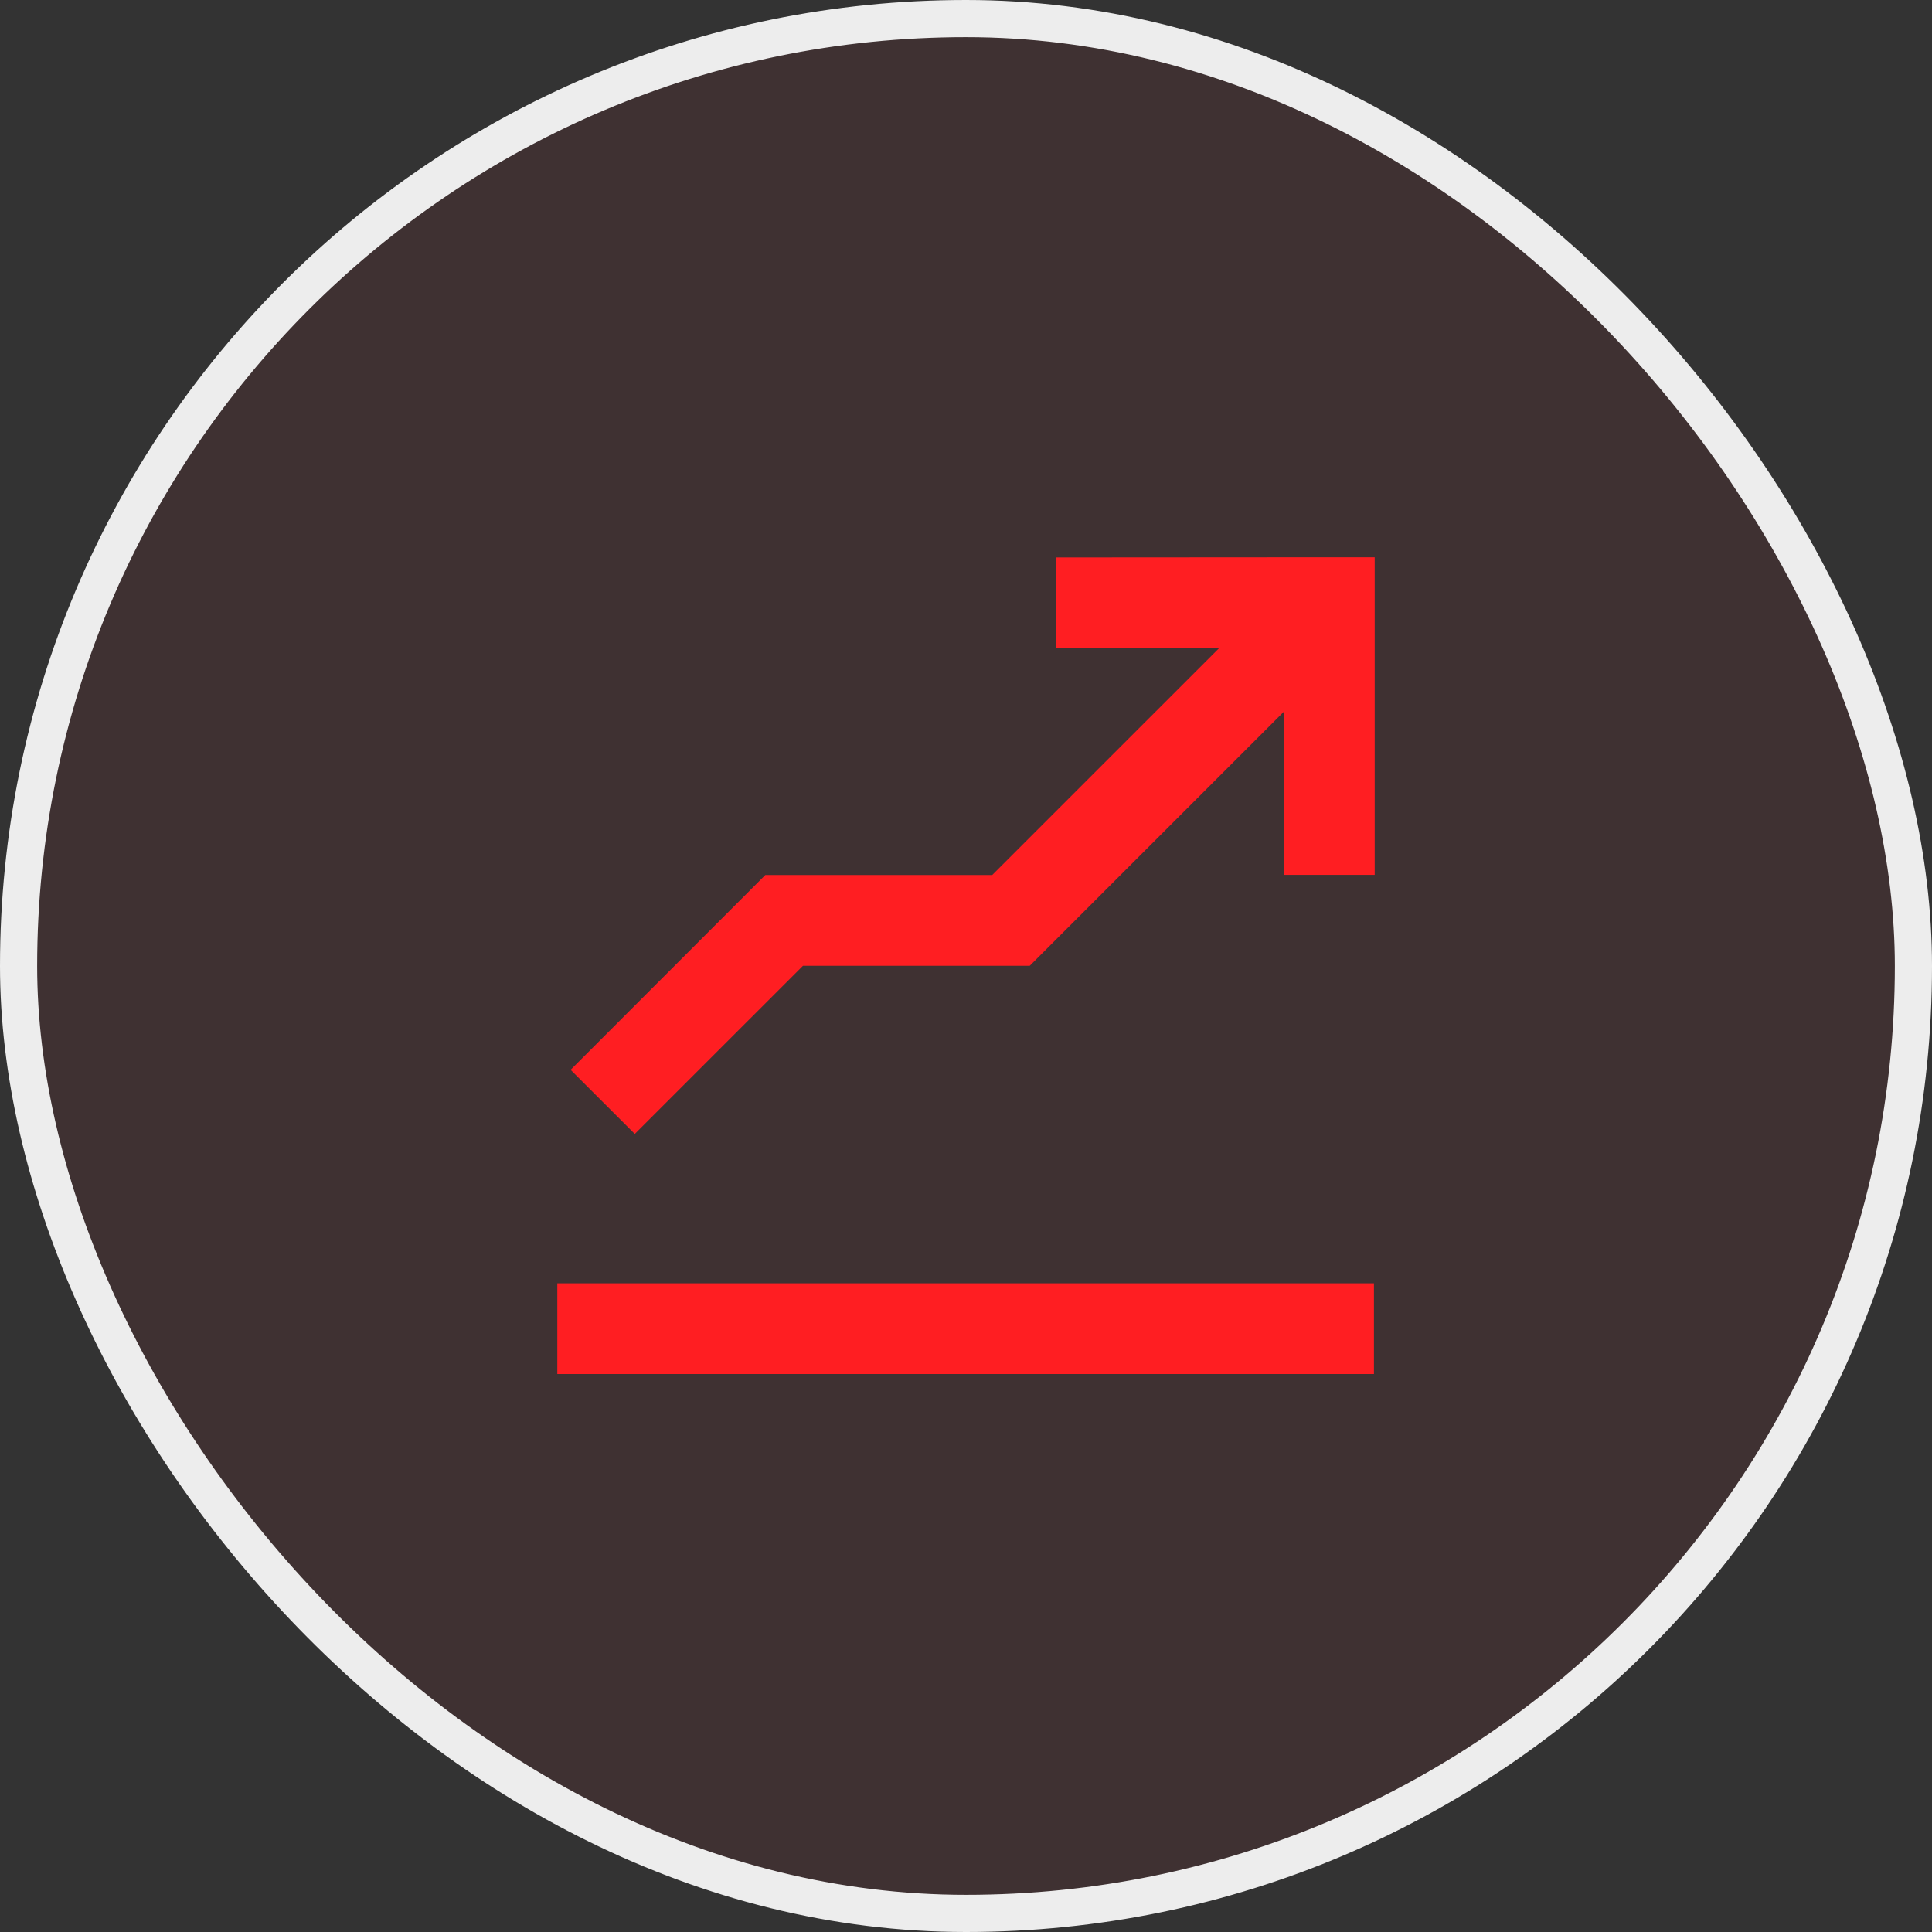 <svg xmlns="http://www.w3.org/2000/svg" width="52" height="52" viewBox="0 0 52 52" fill="none"><rect x="0" y="0" width="52" height="52" fill="#333333" stroke="none"/><rect x="0.5" y="0.5" width="51" height="51" rx="25.5" fill="#FF1E22" fill-opacity="0.06"></rect><rect x="0.5" y="0.5" width="51" height="51" rx="25.5" stroke="#EDEDED"></rect><path fill-rule="evenodd" clip-rule="evenodd" d="M15 36.983H36.98V34.541H15V36.983ZM34.558 15L28.433 15.004V17.445H32.812L26.706 23.551H20.599L15.358 28.794L17.085 30.52L21.612 25.994H27.716L34.558 19.152V23.547H37V15H34.558Z" fill="#FF1E22"></path></svg>